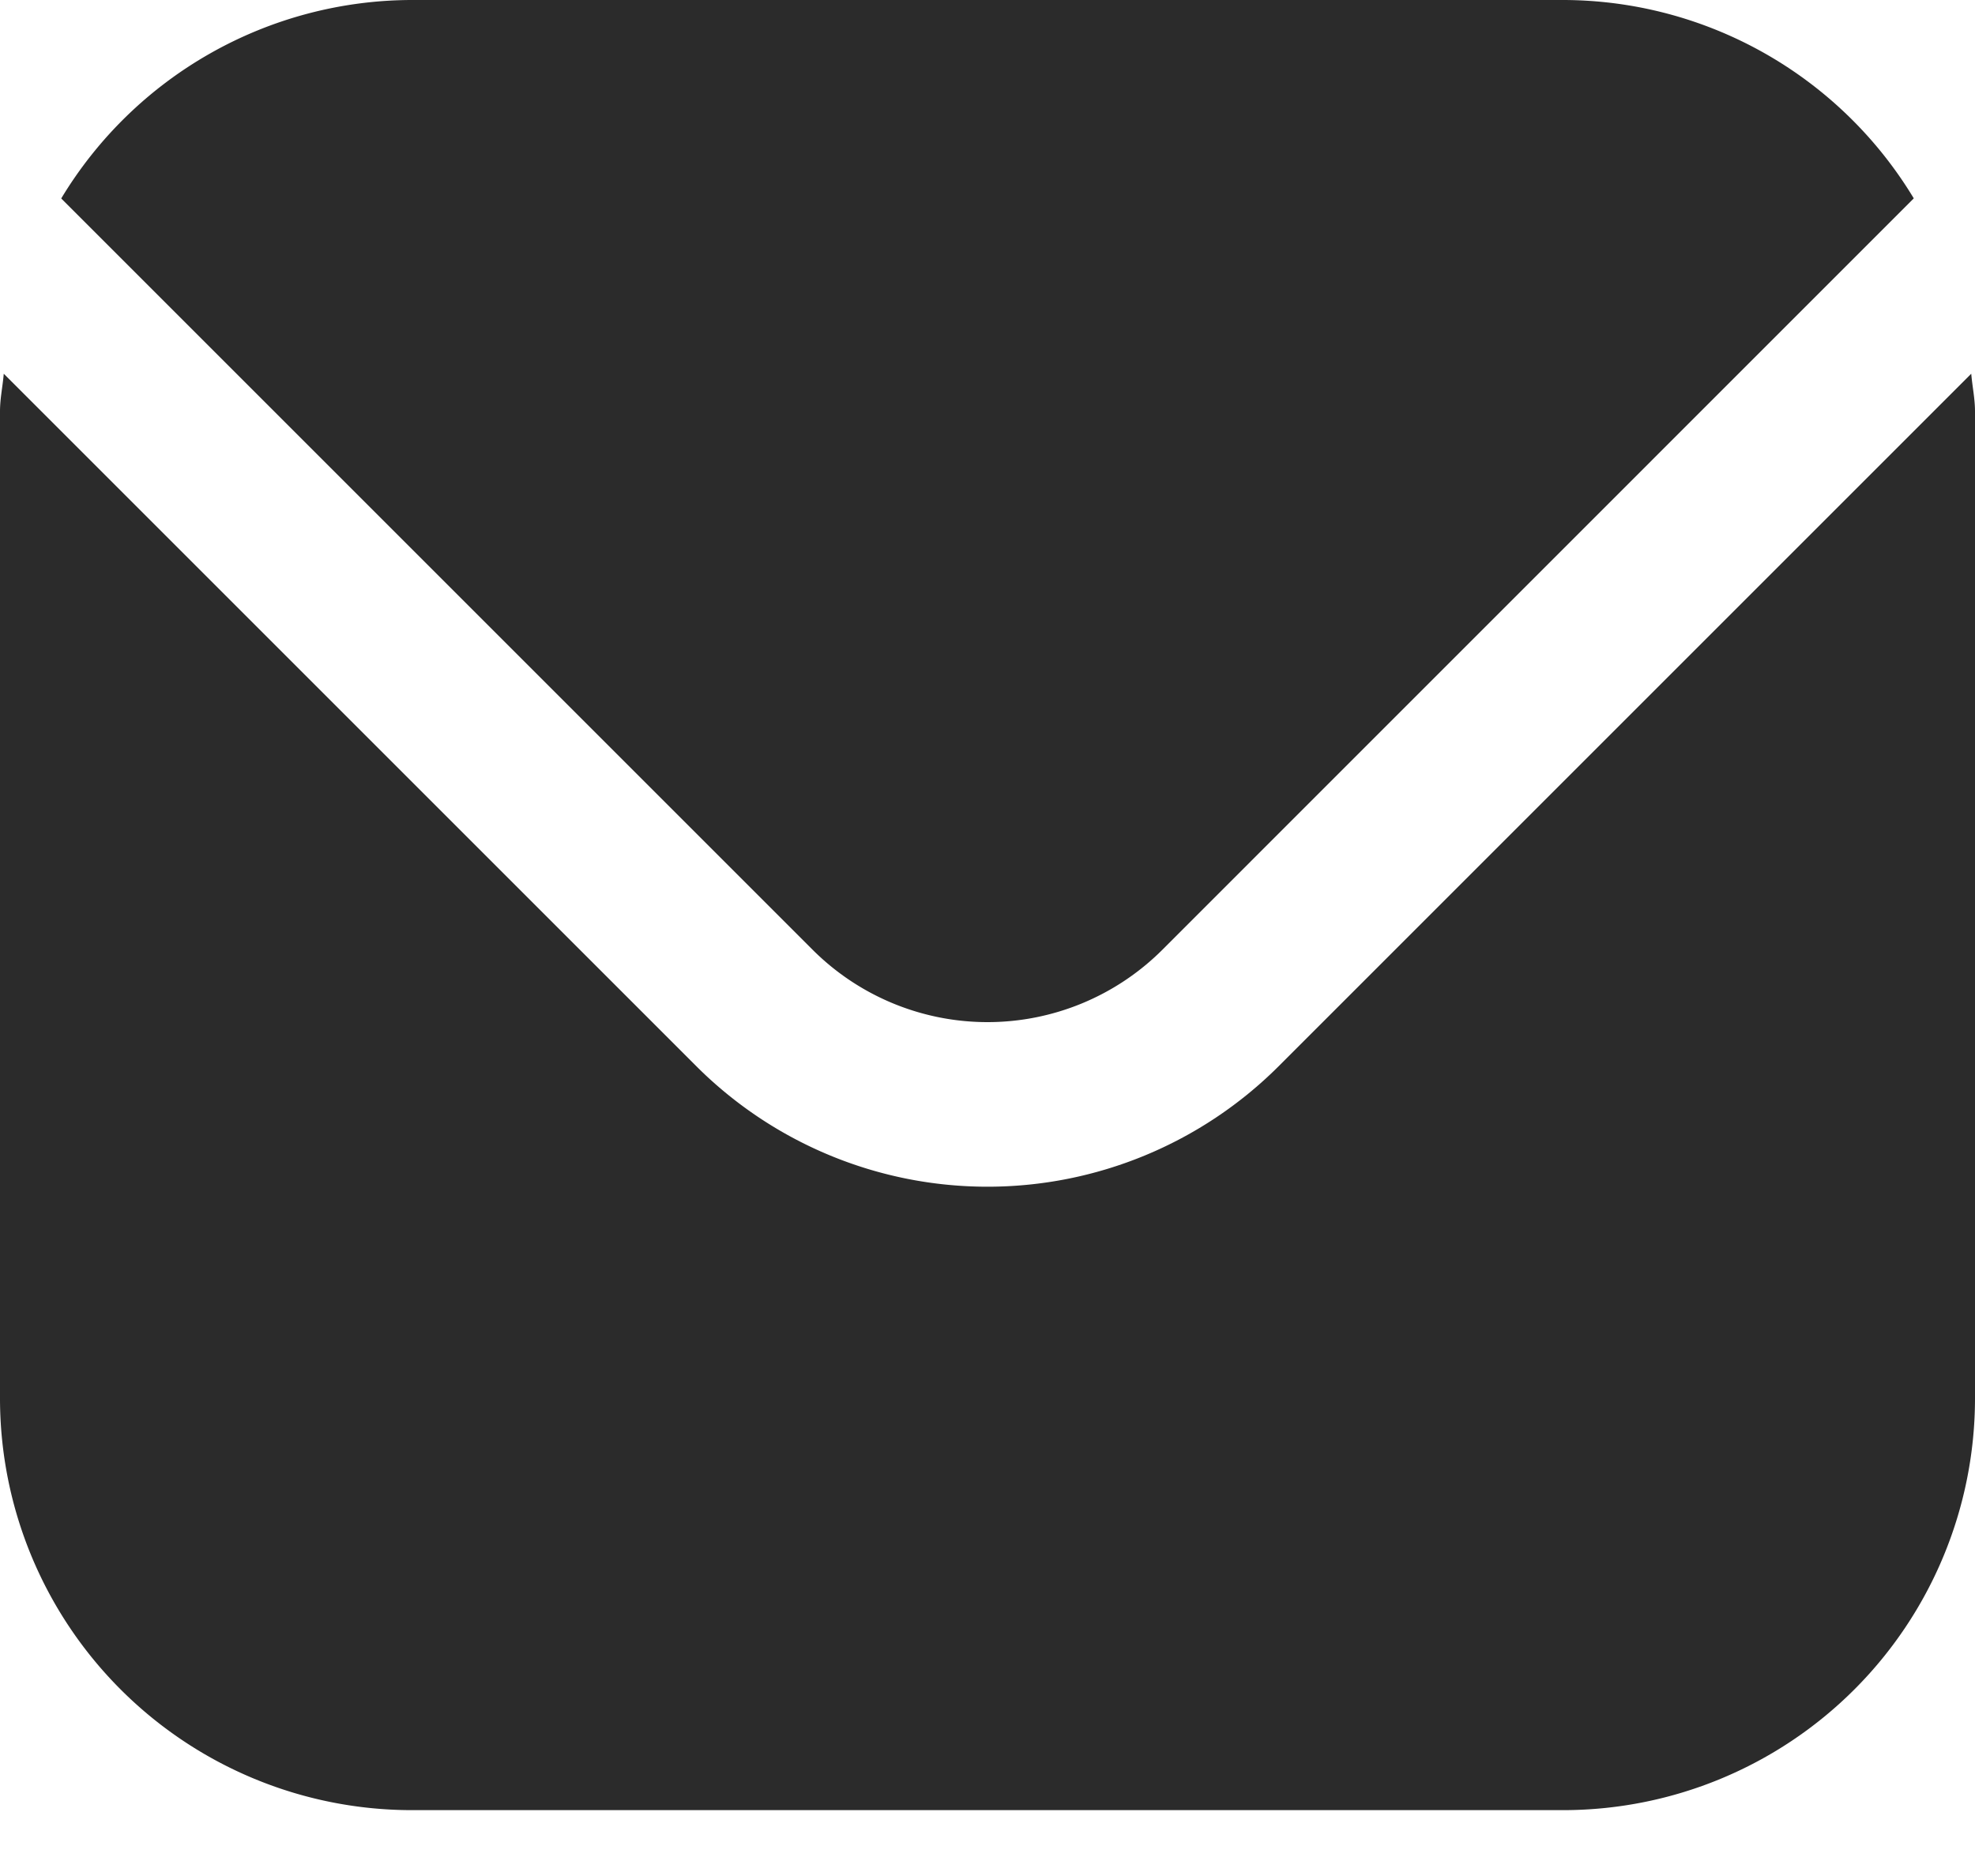 <svg width="20" height="19" xmlns="http://www.w3.org/2000/svg"><g fill="#2B2B2B" fill-rule="nonzero"><path d="M19.962 3.785 12.947 10.8a4.172 4.172 0 0 1-5.894 0L.038 3.785c-.011.132-.038.25-.038.382v10a4.172 4.172 0 0 0 4.167 4.166h11.666A4.172 4.172 0 0 0 20 14.167v-10c0-.131-.027-.25-.038-.382Z"/><path d="m11.768 9.622 7.612-7.613A4.155 4.155 0 0 0 15.833 0H4.167A4.155 4.155 0 0 0 .62 2.01l7.612 7.612a2.506 2.506 0 0 0 3.536 0Z"/></g></svg>